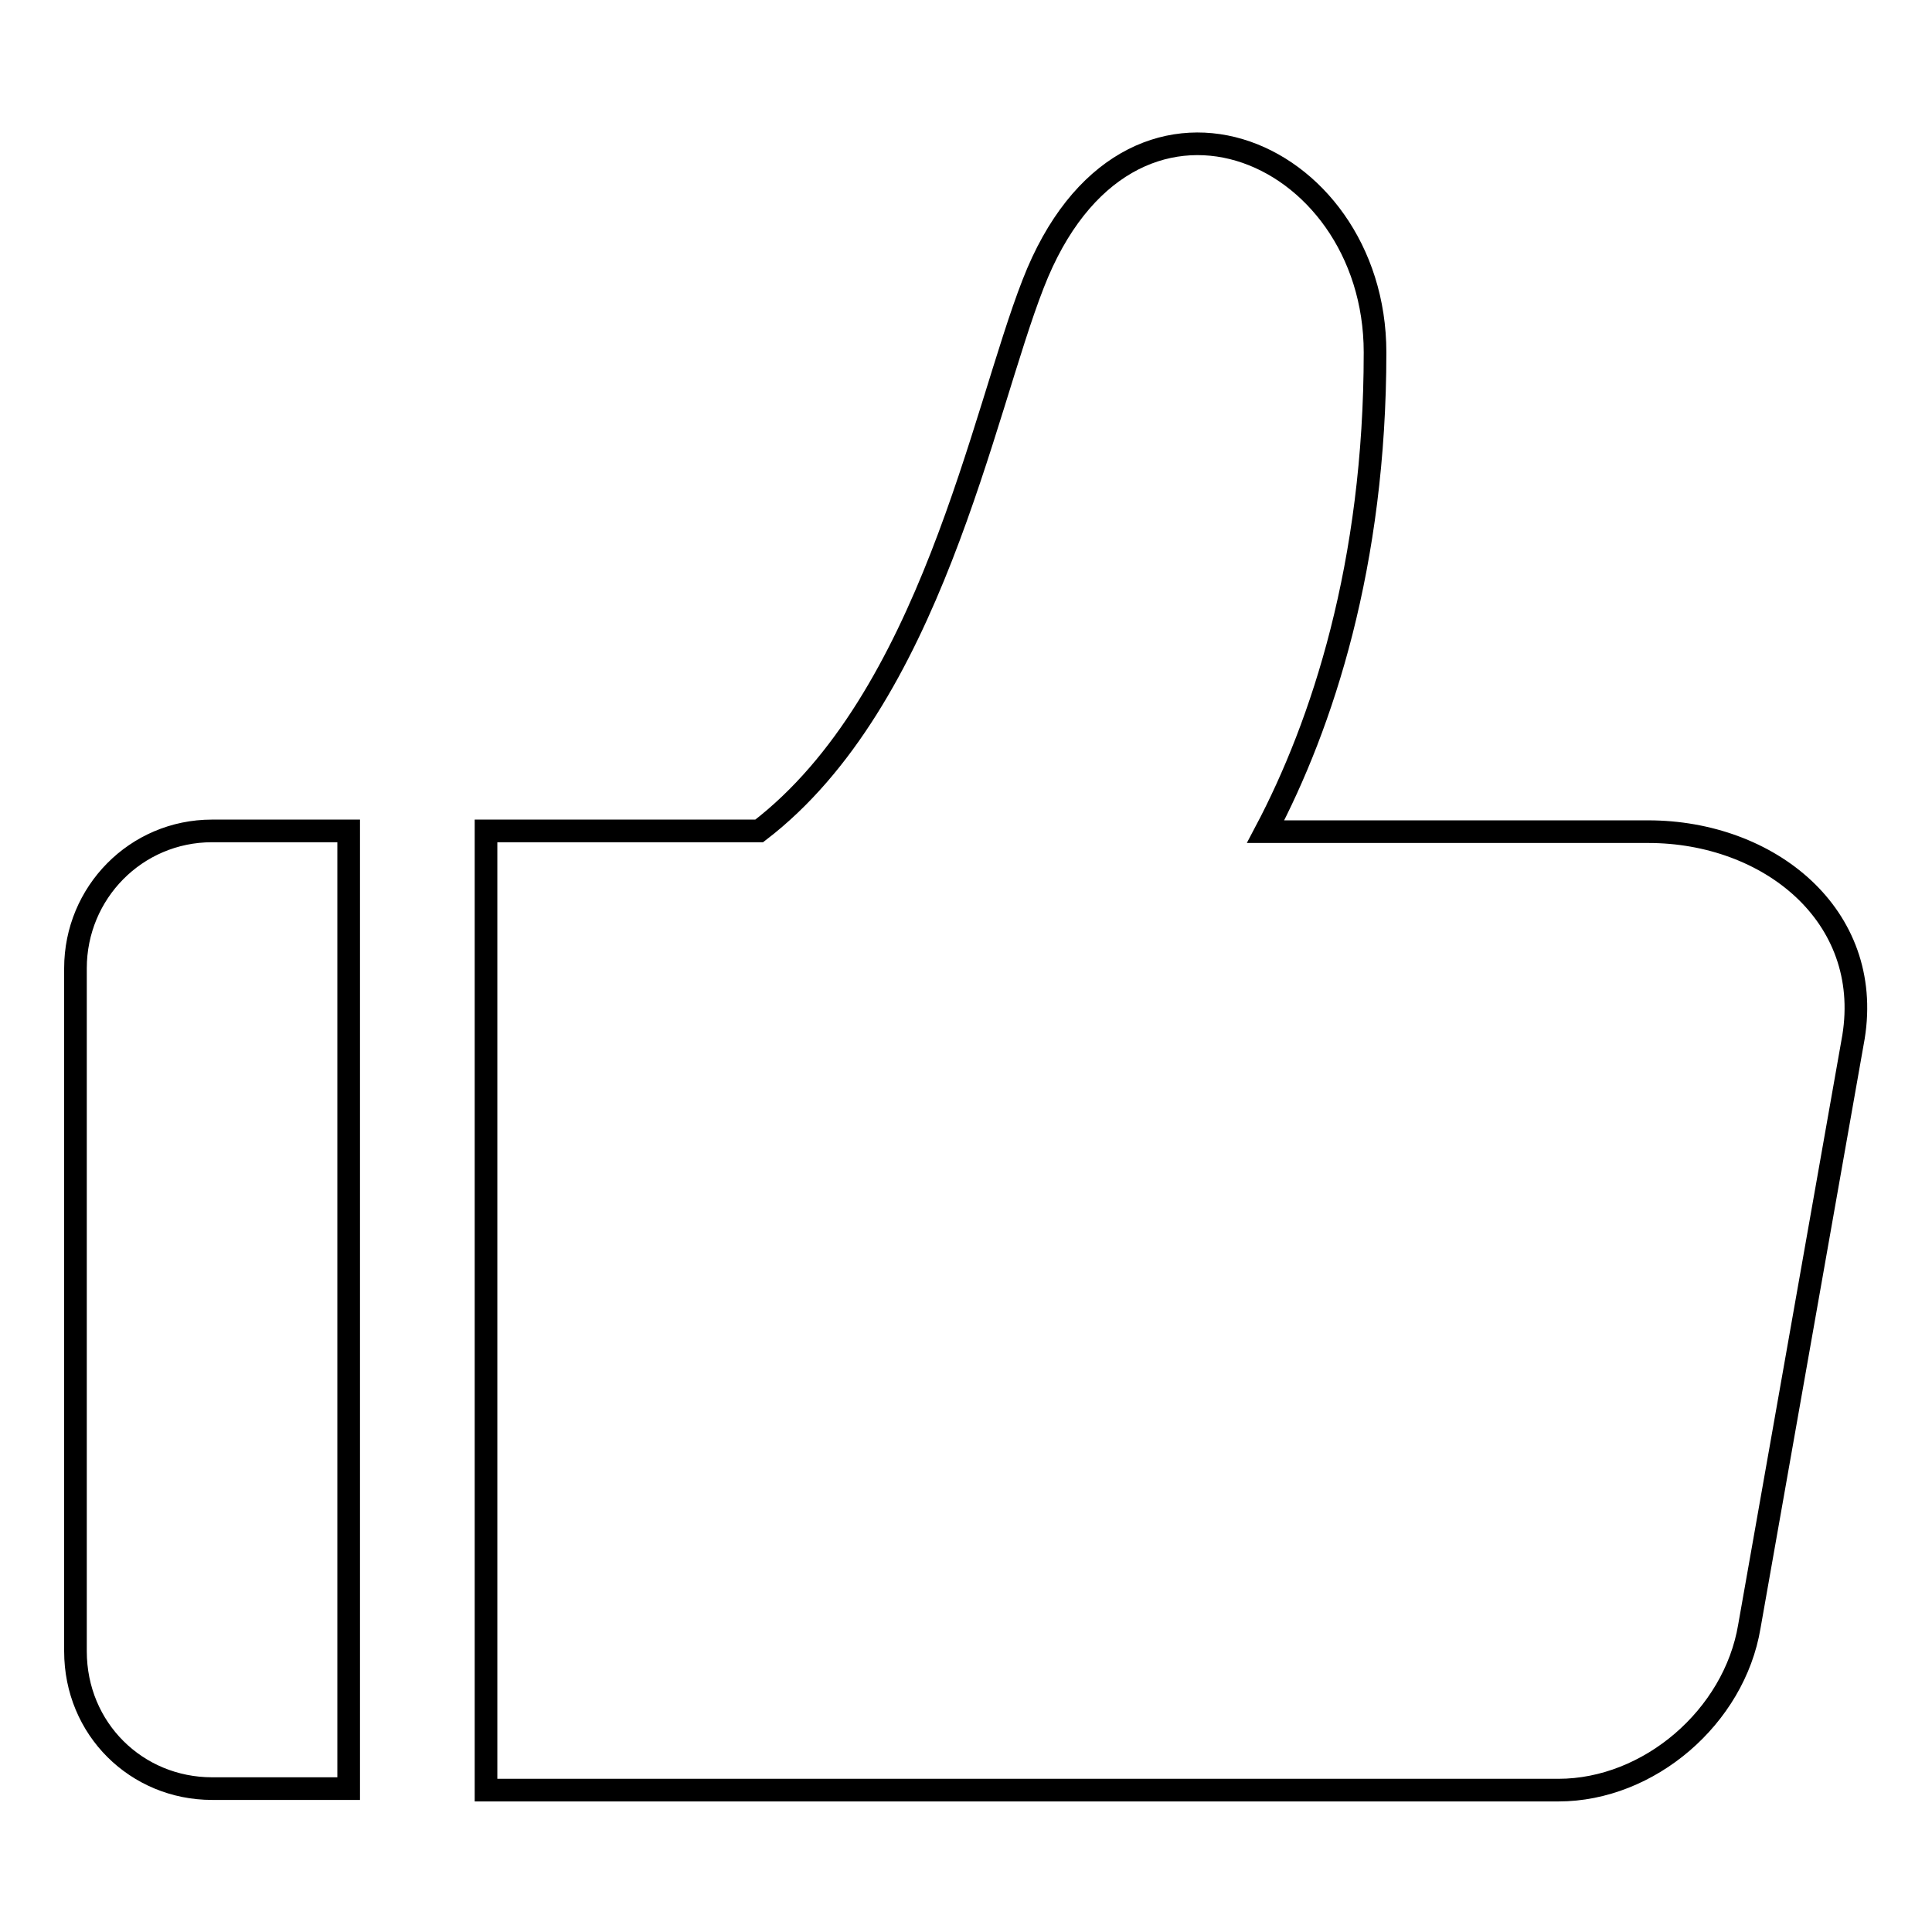 <?xml version="1.0" encoding="utf-8"?>
<!-- Svg Vector Icons : http://www.onlinewebfonts.com/icon -->
<!DOCTYPE svg PUBLIC "-//W3C//DTD SVG 1.1//EN" "http://www.w3.org/Graphics/SVG/1.1/DTD/svg11.dtd">
<svg version="1.1" xmlns="http://www.w3.org/2000/svg" xmlns:xlink="http://www.w3.org/1999/xlink" x="0px" y="0px" viewBox="0 0 256 256" enable-background="new 0 0 256 256" xml:space="preserve">
<g><g><path stroke-width="3" fill-opacity="0" stroke="#000000"  d="M100.6,110.1c22.7-17.4,29.6-55.4,36.3-72.5c12.5-32.2,45.3-18.1,45.3,9.1c0,28.1-7,49.3-14.5,63.5h50.7c16,0,29.8,11.1,27.2,27.2l-13.8,78.1c-2,12-13.3,21.7-25.3,21.7H64.4V110.1H100.6L100.6,110.1L100.6,110.1z M10,128.3c0-10,8-18.2,18.1-18.2h18.1V237H28.1c-10,0-18.1-7.9-18.1-18.2V128.3L10,128.3z"/></g></g>
</svg>